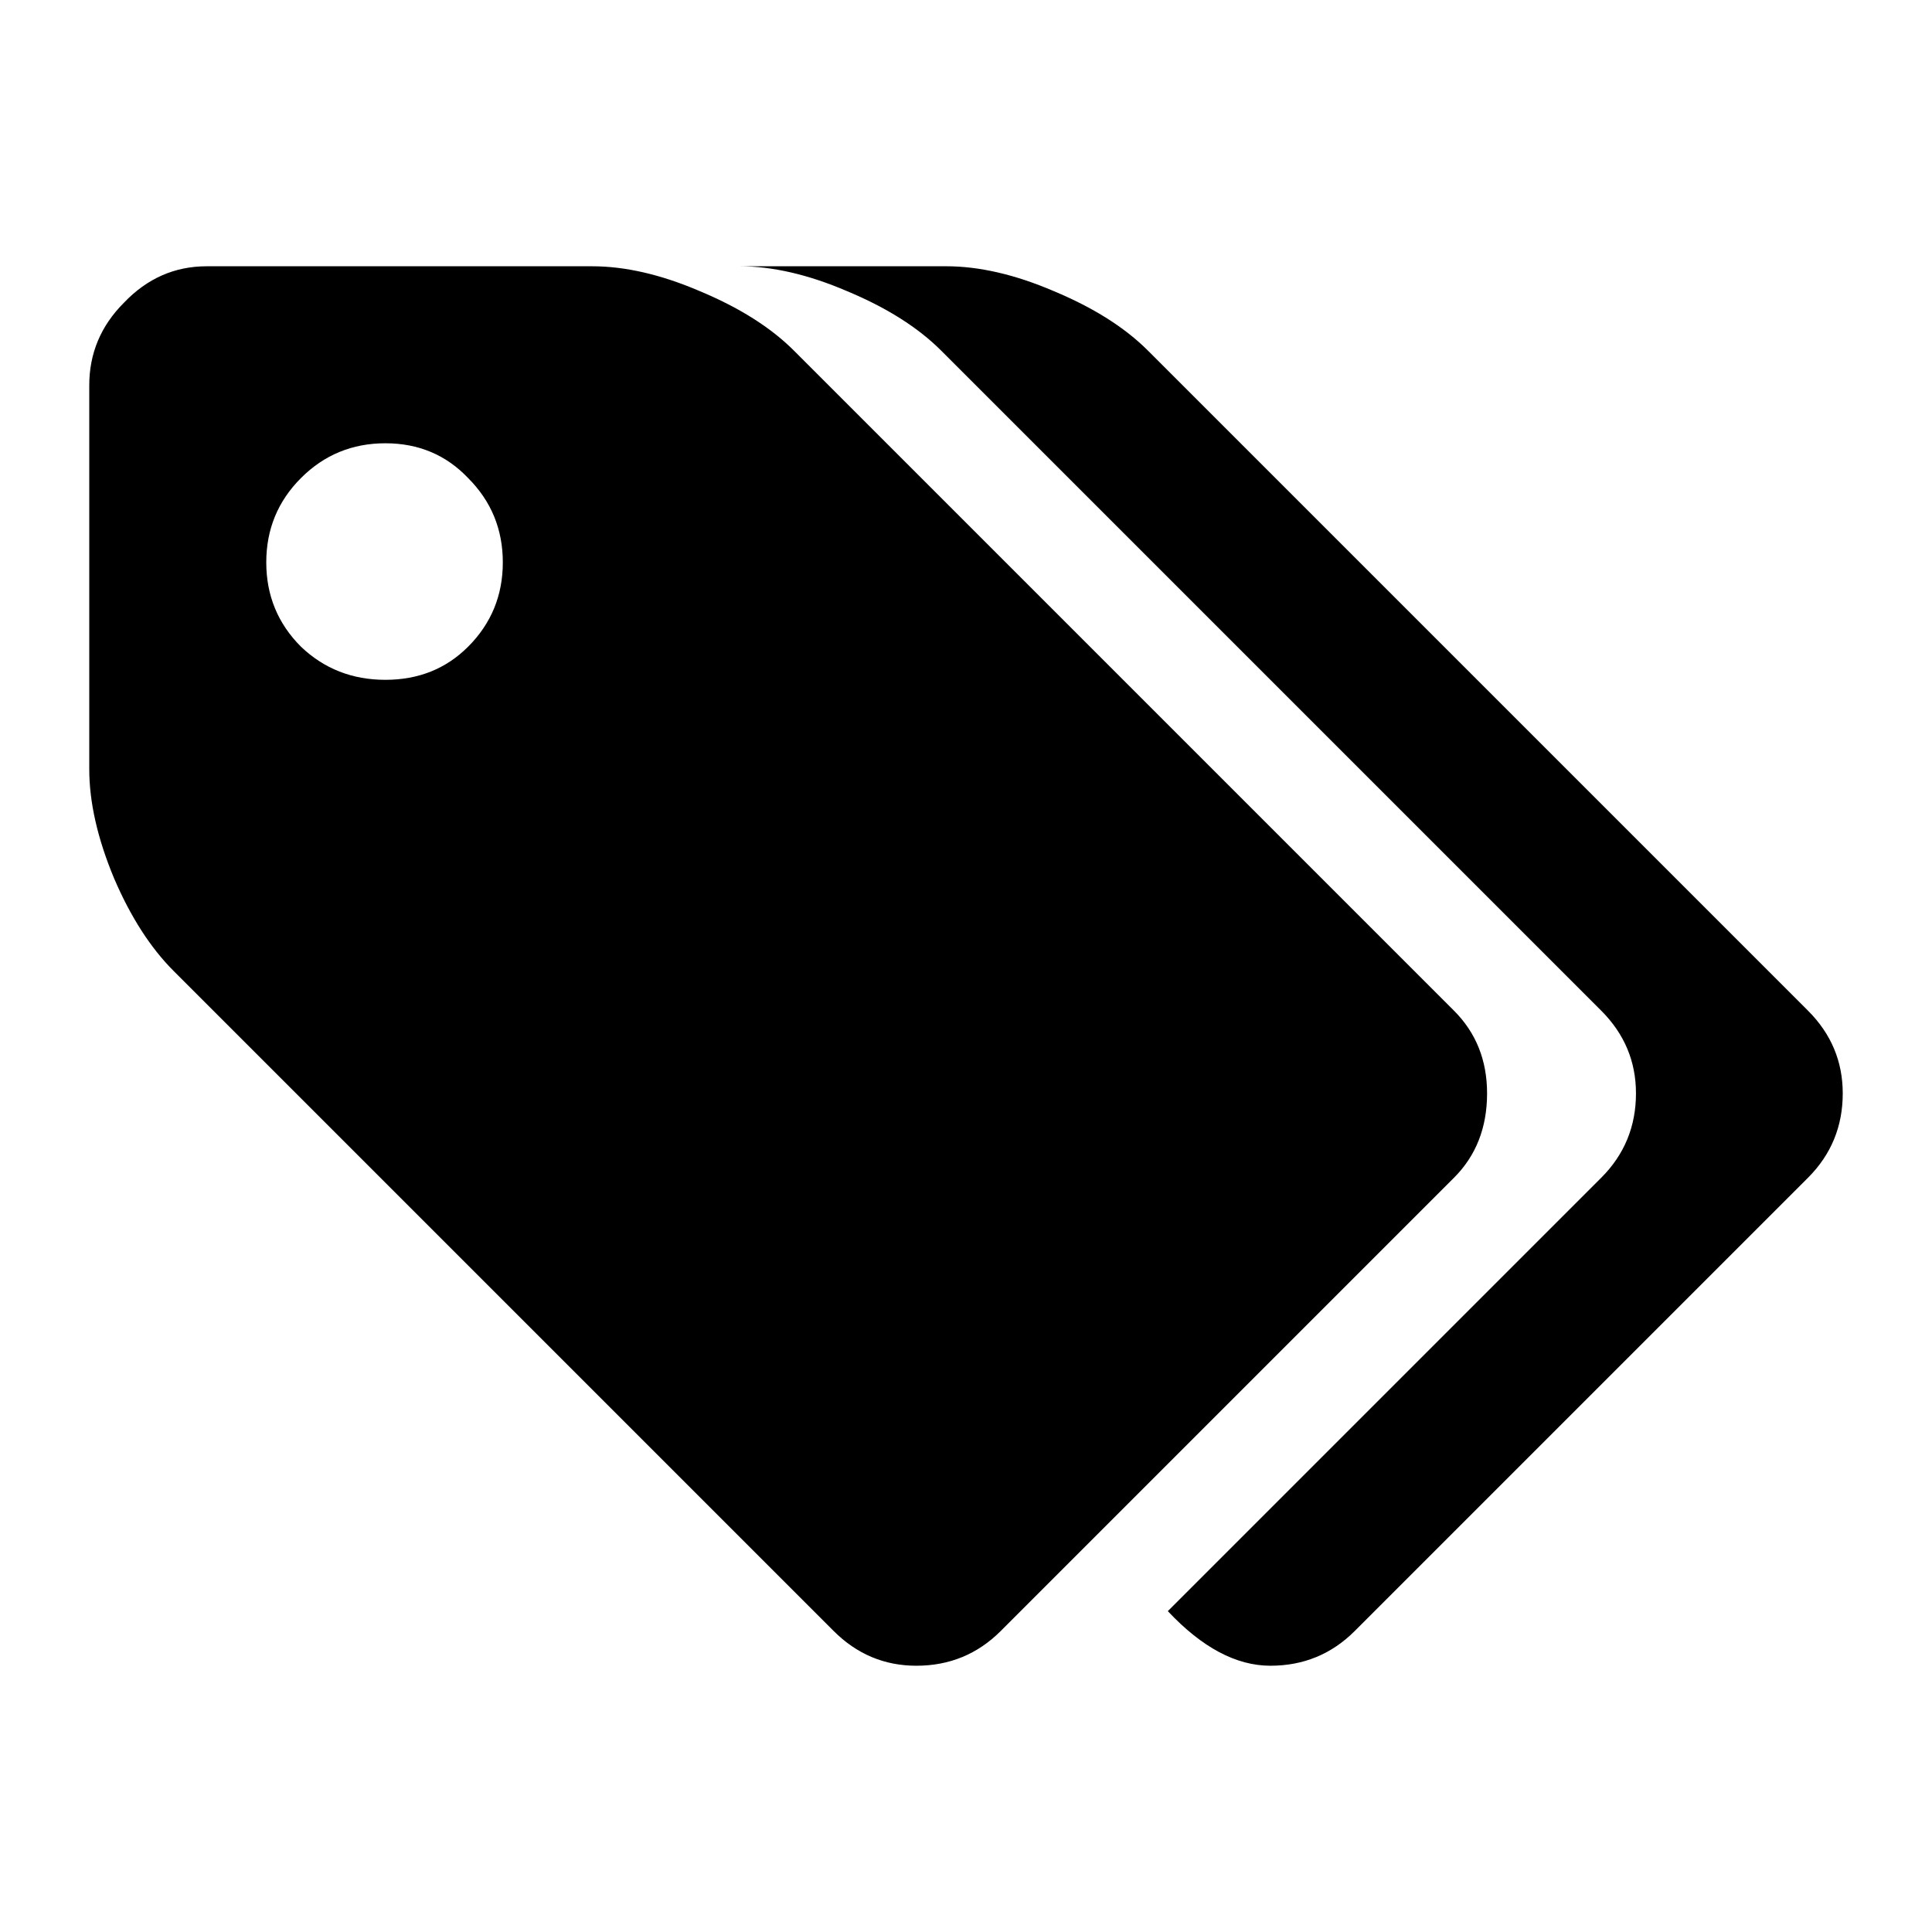 <?xml version="1.0" encoding="UTF-8" standalone="no"?>
<svg
   xmlns:dc="http://purl.org/dc/elements/1.1/"
   xmlns:cc="http://creativecommons.org/ns#"
   xmlns:rdf="http://www.w3.org/1999/02/22-rdf-syntax-ns#"
   xmlns:svg="http://www.w3.org/2000/svg"
   xmlns="http://www.w3.org/2000/svg"
   xmlns:sodipodi="http://sodipodi.sourceforge.net/DTD/sodipodi-0.dtd"
   xmlns:inkscape="http://www.inkscape.org/namespaces/inkscape"
   version="1.1"
   x="0px"
   y="0px"
   width="200"
   height="200"
   viewBox="0 0 200 200"
   xml:space="preserve"
   id="svg9"
   sodipodi:docname="logo_tags.svg"
   inkscape:version="1.0.1 (3bc2e813f5, 2020-09-07, custom)"><defs
   id="defs13" /><sodipodi:namedview
   pagecolor="#ffffff"
   bordercolor="#666666"
   borderopacity="1"
   objecttolerance="10"
   gridtolerance="10"
   guidetolerance="10"
   inkscape:pageopacity="0"
   inkscape:pageshadow="2"
   inkscape:window-width="640"
   inkscape:window-height="480"
   id="namedview11"
   showgrid="false"
   inkscape:showpageshadow="false"
   inkscape:zoom="2.635"
   inkscape:cx="100"
   inkscape:cy="100"
   inkscape:current-layer="text821"
   inkscape:document-rotation="0" />

<g
   id="Guides"
   style="display:none"
   transform="translate(0,176)">
</g>
<g
   aria-label=""
   style="font-style:normal;font-weight:normal;font-size:203.101px;line-height:1.25;font-family:sans-serif;letter-spacing:0px;word-spacing:0px;fill:#000000;fill-opacity:1;stroke:none;stroke-width:5.078"
   id="text821"><g
     aria-label=""
     id="text835"
     style="font-size:171.245px;line-height:1.25;font-family:sans-serif;letter-spacing:0px;word-spacing:0px;stroke-width:21.738"><path
       d="m 48.455,66.95 q 3.596,-3.596 3.596,-8.733 0,-5.137 -3.596,-8.733 -3.425,-3.596 -8.562,-3.596 -5.137,0 -8.733,3.596 -3.596,3.596 -3.596,8.733 0,5.137 3.596,8.733 3.596,3.425 8.733,3.425 5.137,0 8.562,-3.425 z M 153.942,113.186 q 0,5.309 -3.425,8.733 l -46.921,46.921 q -3.596,3.596 -8.733,3.596 -4.966,0 -8.562,-3.596 L 17.974,100.514 Q 14.378,96.918 11.809,90.924 9.24,84.759 9.24,79.622 V 39.893 q 0,-4.966 3.596,-8.562 3.596,-3.767 8.562,-3.767 h 39.9 q 5.137,0 11.131,2.569 6.165,2.569 9.761,6.165 l 68.327,68.327 q 3.425,3.425 3.425,8.562 z m 36.818,0 q 0,5.137 -3.596,8.733 l -46.921,46.921 q -3.596,3.596 -8.733,3.596 -5.309,0 -10.617,-5.651 l 44.866,-44.866 q 3.596,-3.596 3.596,-8.733 0,-4.966 -3.596,-8.562 L 97.431,36.297 Q 93.835,32.701 87.67,30.132 81.677,27.563 76.539,27.563 H 97.945 q 5.137,0 11.131,2.569 6.165,2.569 9.761,6.165 l 68.327,68.327 q 3.596,3.596 3.596,8.562 z"
       style="font-style:normal;font-variant:normal;font-weight:normal;font-stretch:normal;font-family:'JetBrainsMonoExtraBold Nerd Font';-inkscape-font-specification:'JetBrainsMonoExtraBold Nerd Font';stroke-width:21.738"
       id="path837" /></g></g>






</svg>
